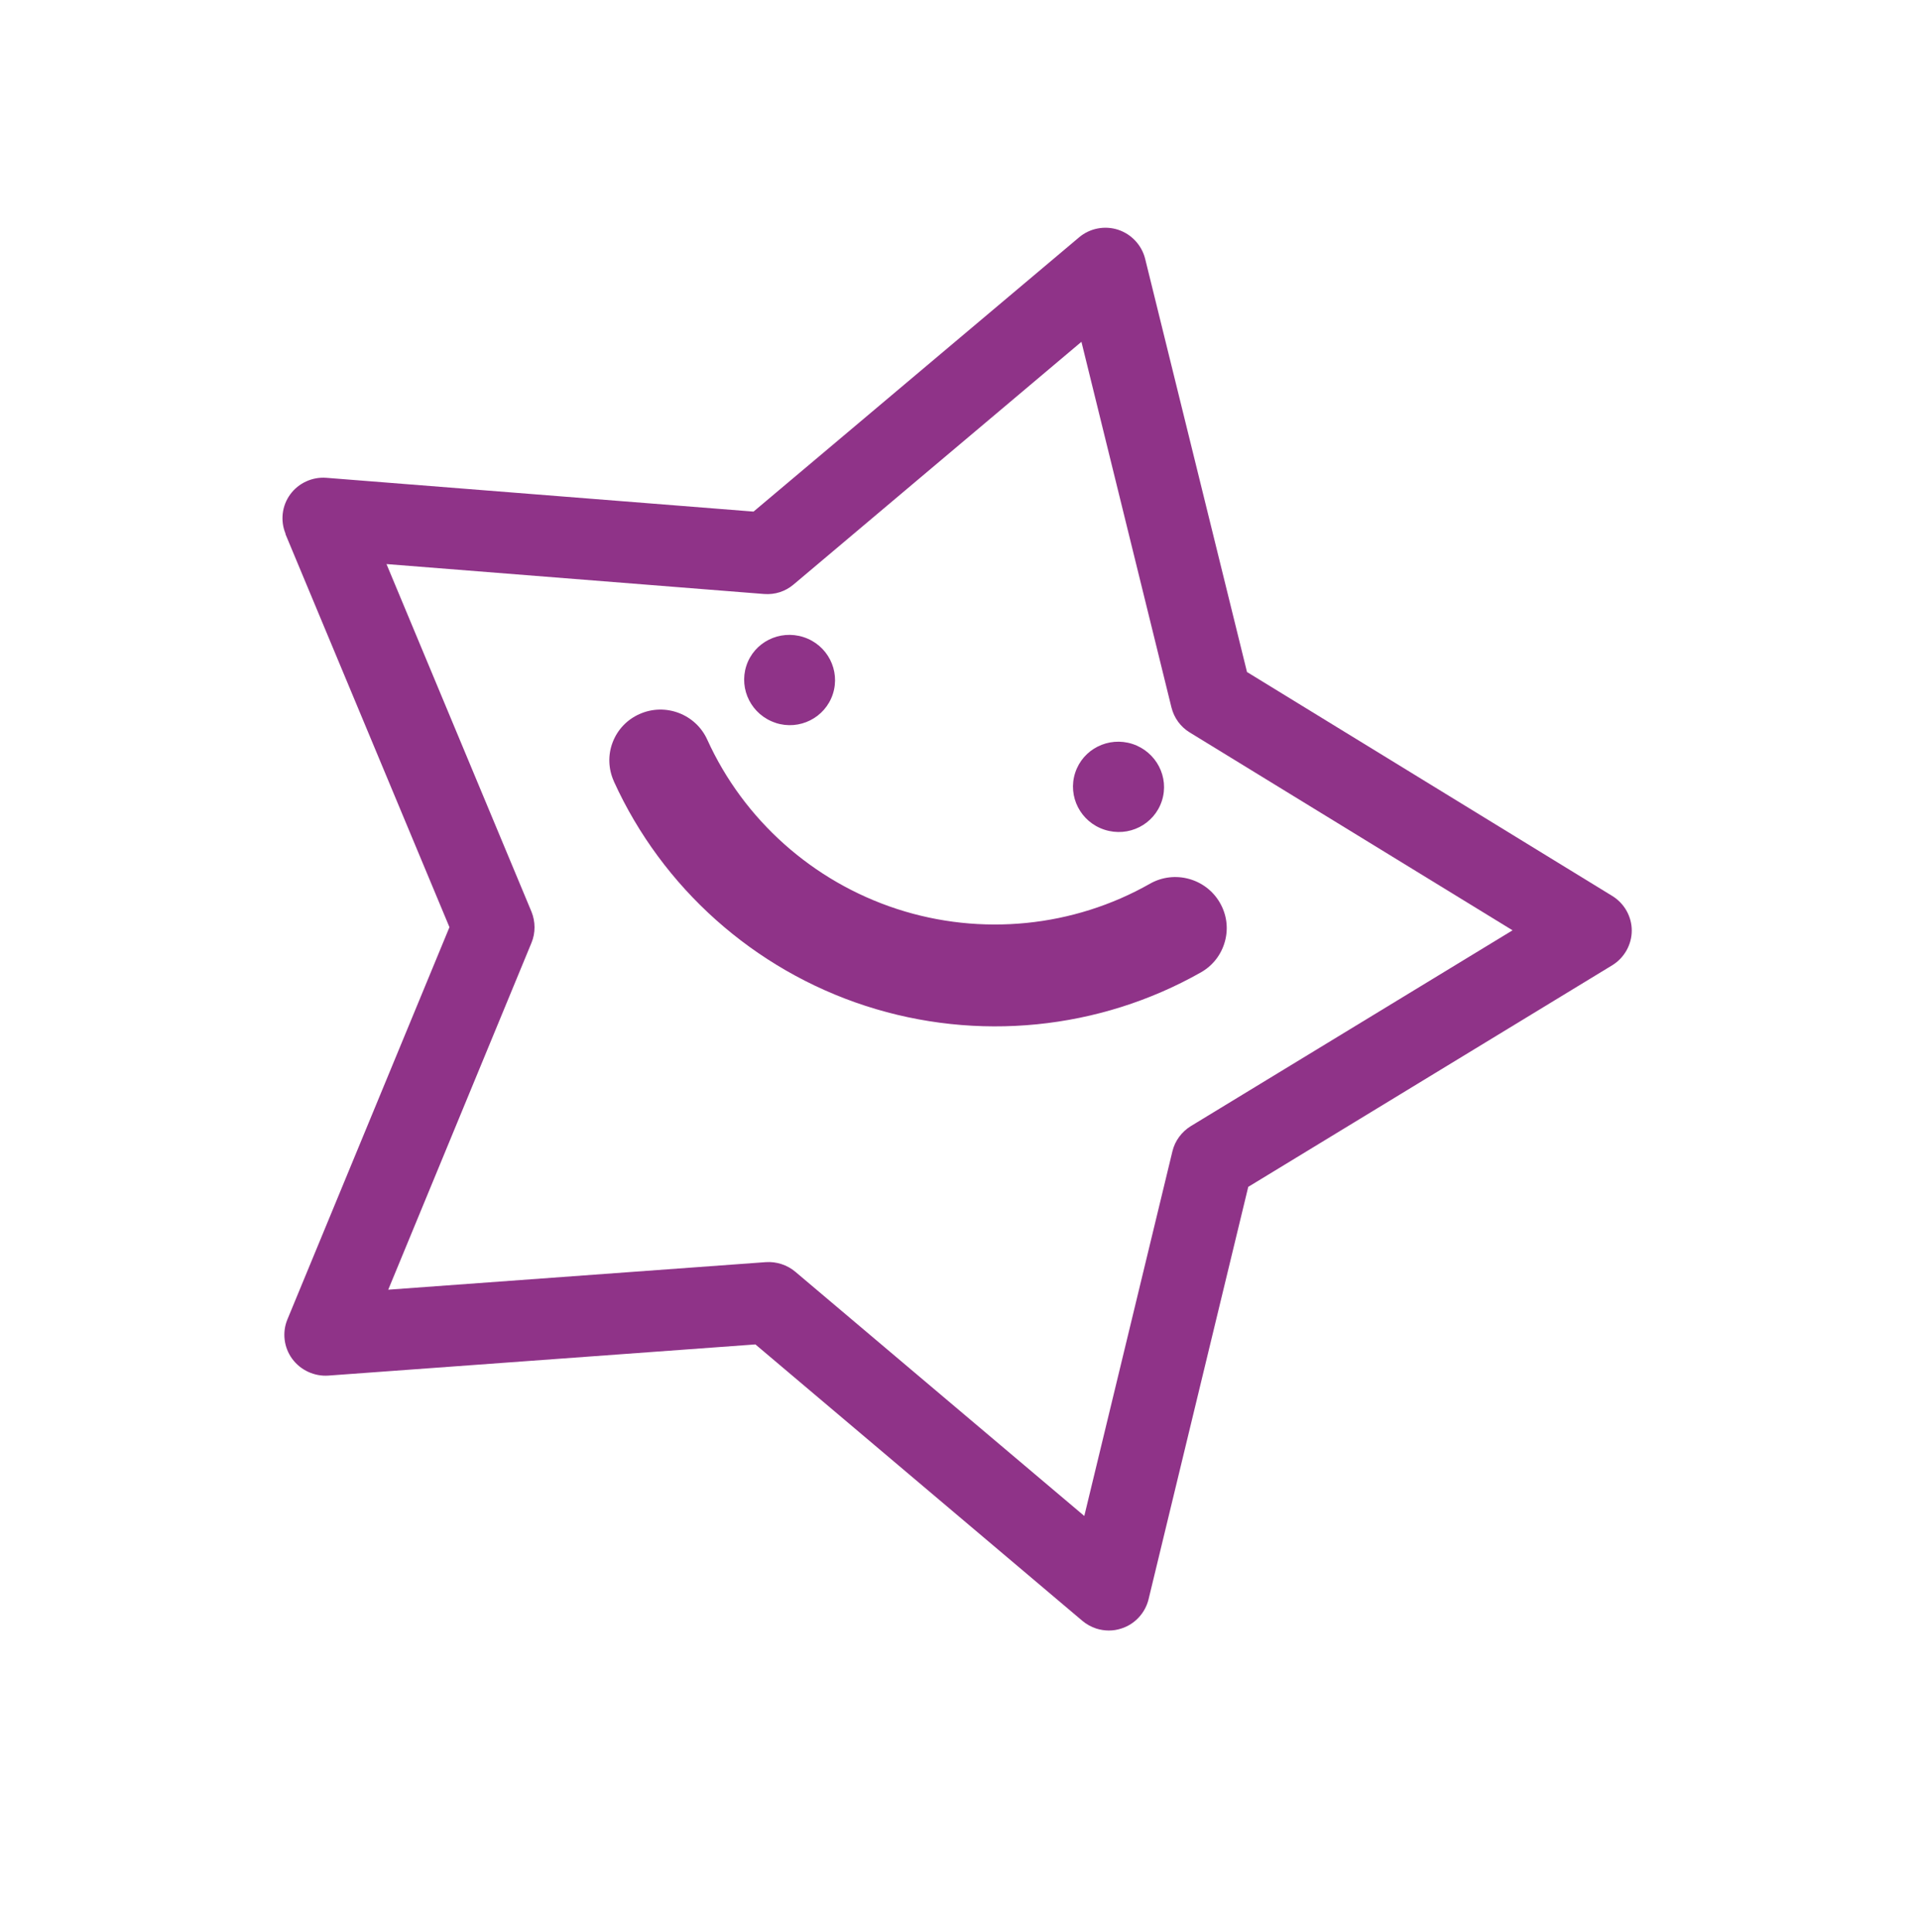 <?xml version="1.0" encoding="UTF-8"?>
<svg id="Capa_2" data-name="Capa 2" xmlns="http://www.w3.org/2000/svg" xmlns:xlink="http://www.w3.org/1999/xlink" viewBox="0 0 154 155">
  <defs>
    <style>
      .cls-1 {
        fill: none;
      }

      .cls-2 {
        fill: #fff;
        filter: url(#drop-shadow-1);
      }

      .cls-3 {
        fill: #8f3388;
      }

      .cls-4 {
        clip-path: url(#clippath);
      }
    </style>
    <filter id="drop-shadow-1" x="0" y="0" width="154" height="155" filterUnits="userSpaceOnUse">
      <feOffset dx="4.06" dy="4.06"/>
      <feGaussianBlur result="blur" stdDeviation="2.9"/>
      <feFlood flood-color="#073d4a" flood-opacity=".57"/>
      <feComposite in2="blur" operator="in"/>
      <feComposite in="SourceGraphic"/>
    </filter>
    <clipPath id="clippath">
      <circle class="cls-1" cx="73.11" cy="73.36" r="67.89" transform="translate(-30.46 73.18) rotate(-45)"/>
    </clipPath>
  </defs>
  <g id="texto">
    <g>
      <circle class="cls-2" cx="72.68" cy="72.92" r="67.89" transform="translate(-30.28 72.75) rotate(-45)"/>
      <g class="cls-4">
        <g>
          <path class="cls-3" d="M22.89,42.83l13.16,31.55-13,31.47c-.43,1.04-.28,2.25.39,3.16.67.91,1.78,1.42,2.9,1.34l34.25-2.5,26.22,22.17c.33.28.7.48,1.11.62.66.21,1.36.22,2.02,0,1.08-.34,1.91-1.24,2.18-2.33l8-33.1,29.2-17.78c.96-.59,1.56-1.65,1.56-2.78,0-1.13-.6-2.19-1.57-2.78l-29.29-17.96-8.17-33.15c-.27-1.09-1.1-1.98-2.17-2.33-1.07-.35-2.27-.12-3.13.61l-26.11,22-34.26-2.71c-1.12-.09-2.24.42-2.9,1.33-.67.91-.81,2.12-.37,3.17ZM86.98,121.62l-23.19-19.6c-.65-.55-1.52-.83-2.37-.77l-30.28,2.21,11.49-27.83c.33-.79.32-1.7,0-2.49l-11.63-27.89,30.28,2.4c.87.07,1.71-.2,2.37-.76l23.09-19.47,7.22,29.33c.21.84.73,1.56,1.47,2.01l25.89,15.87-25.81,15.71c-.73.45-1.27,1.18-1.47,2.01l-7.07,29.26Z"/>
          <path class="cls-3" d="M49.24,62.68c-.45-1-.49-2.11-.1-3.13.39-1.02,1.16-1.83,2.16-2.27,2.06-.92,4.5,0,5.43,2.06,2.92,6.43,8.47,11.38,15.22,13.58,6.75,2.2,14.15,1.46,20.29-2.03,1.96-1.11,4.47-.43,5.6,1.52.55.95.7,2.05.41,3.11-.29,1.06-.97,1.94-1.92,2.48-8.15,4.62-17.96,5.6-26.91,2.69-8.95-2.91-16.3-9.47-20.18-18Z"/>
          <path class="cls-3" d="M88.59,66.56c-1.92-.62-2.97-2.67-2.35-4.57.62-1.9,2.67-2.93,4.59-2.31,1.92.63,2.98,2.67,2.36,4.57-.62,1.9-2.67,2.94-4.6,2.31Z"/>
          <path class="cls-3" d="M62.22,57.99c-1.92-.62-2.97-2.67-2.36-4.57s2.67-2.93,4.59-2.31c1.92.62,2.97,2.67,2.35,4.57s-2.68,2.94-4.59,2.31Z"/>
        </g>
      </g>
    </g>
  </g>
</svg>